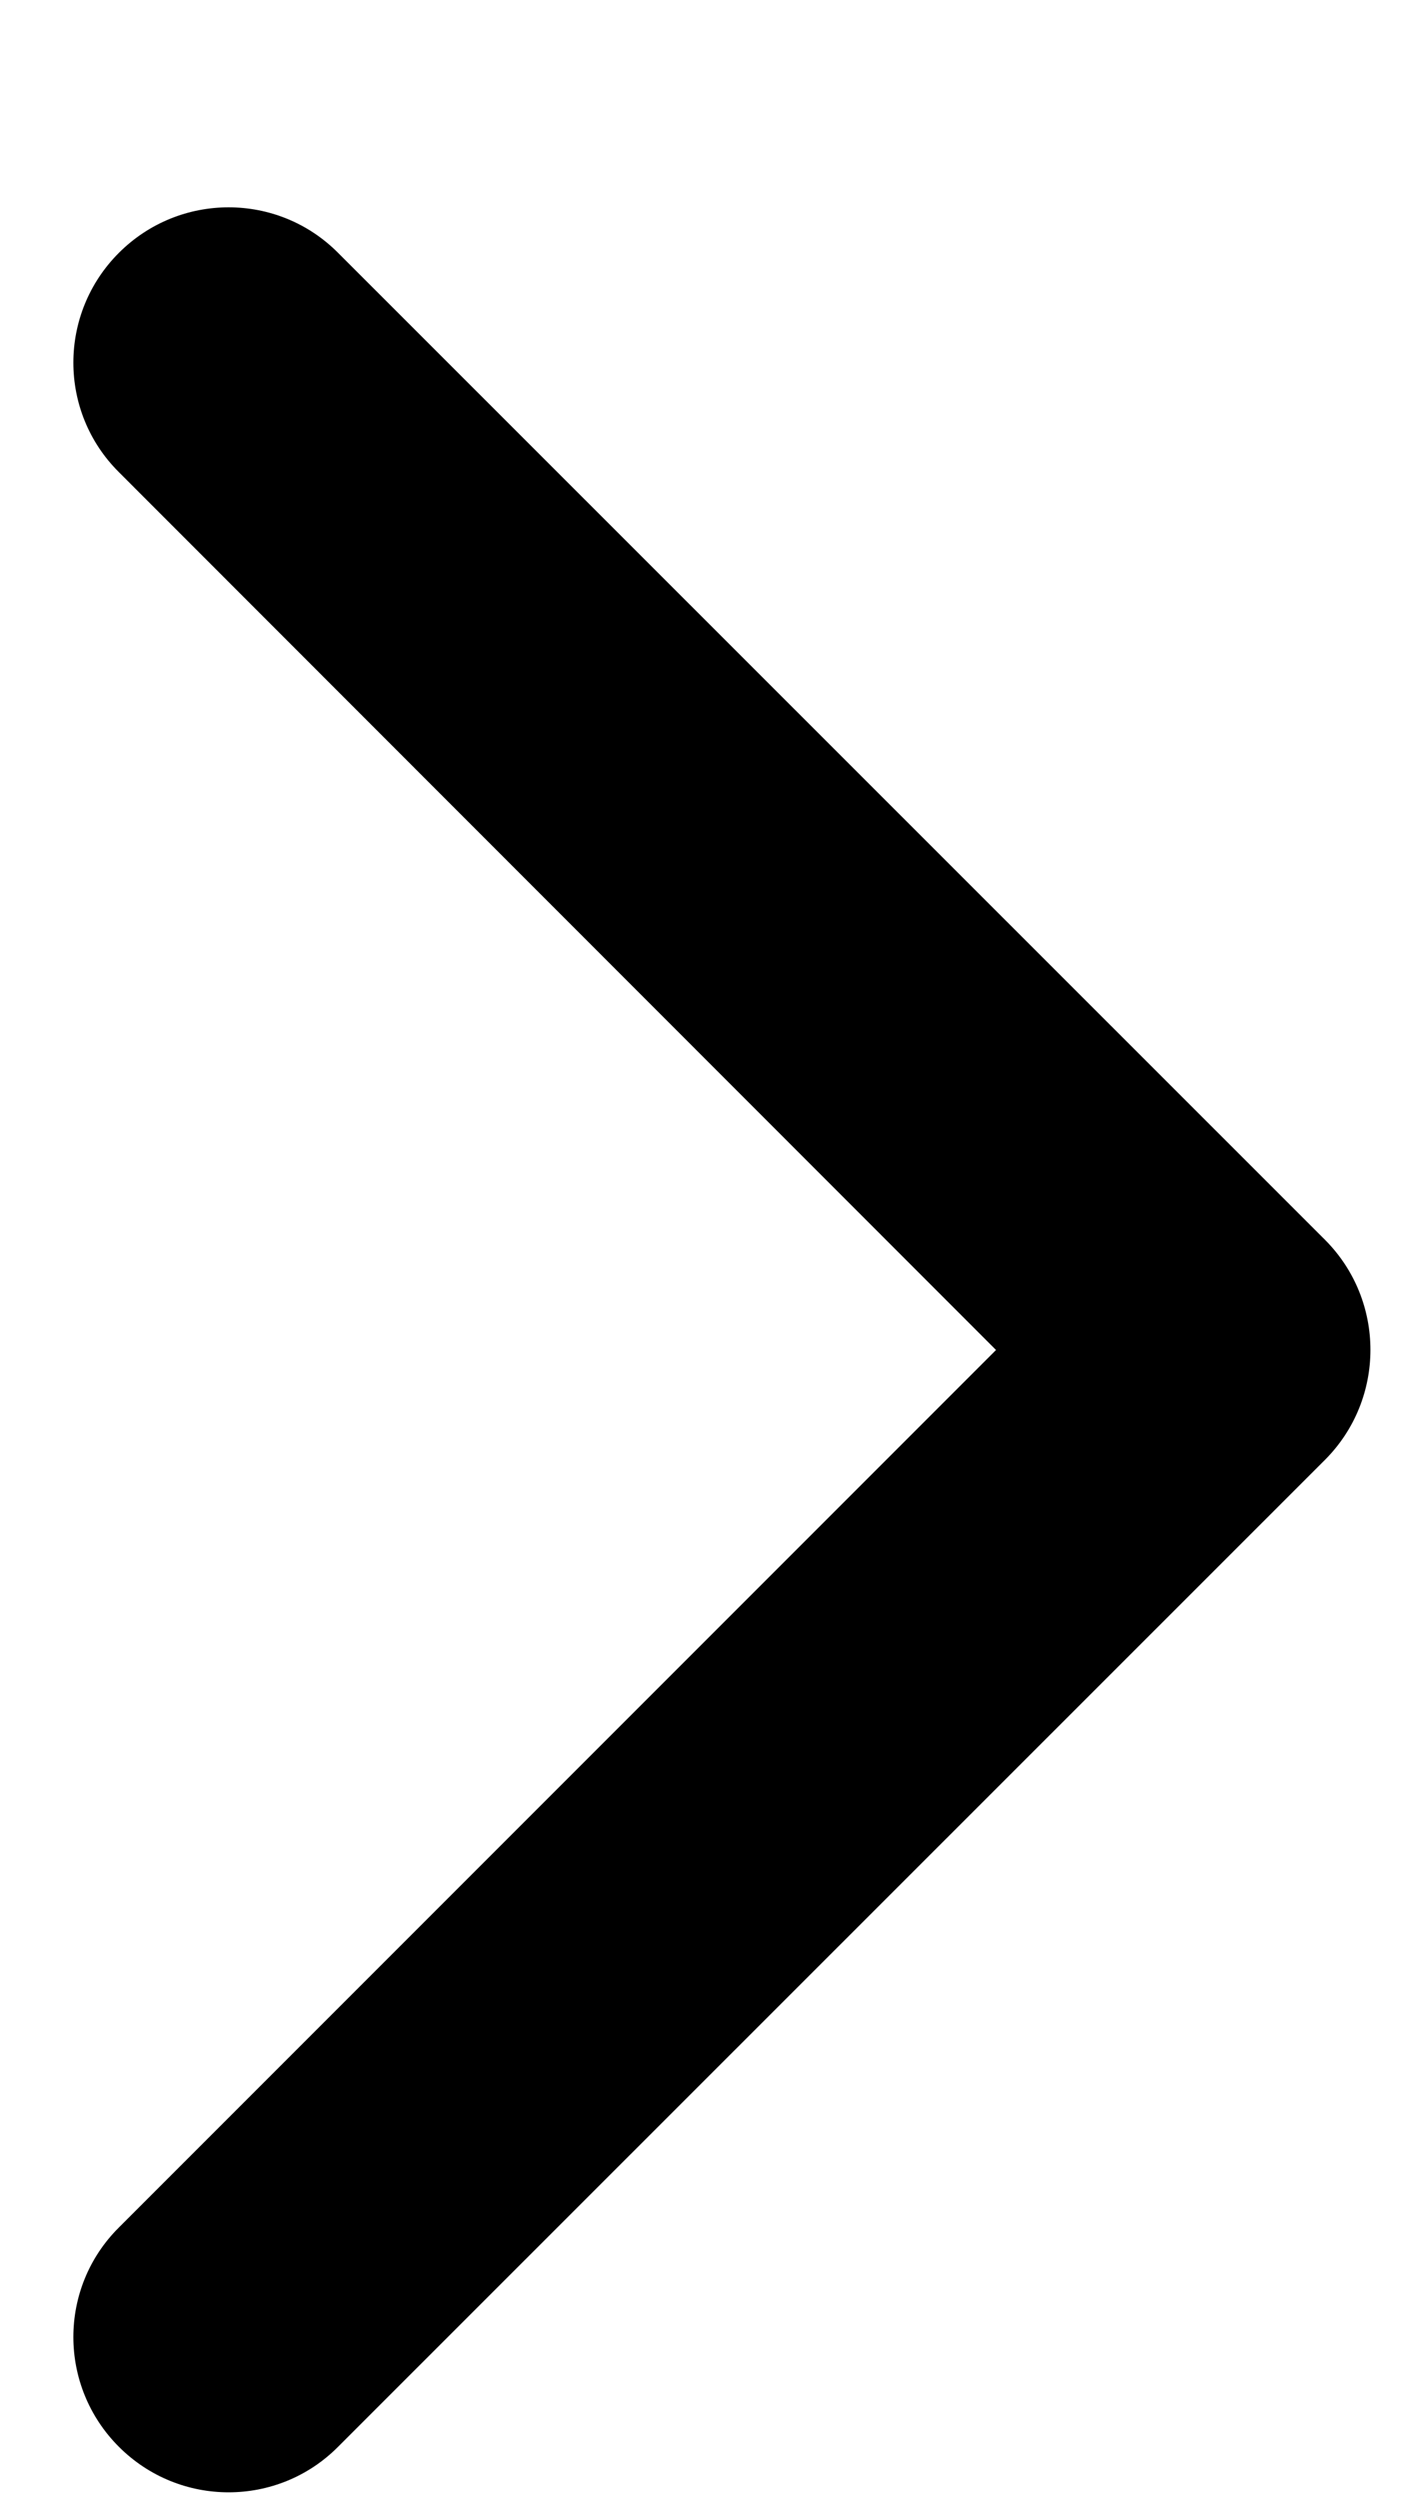 <?xml version="1.0" encoding="UTF-8"?> <svg xmlns="http://www.w3.org/2000/svg" width="4" height="7" viewBox="0 0 4 7" fill="none"> <path d="M3.242 3.345C3.002 3.345 2.808 3.54 2.808 3.78C2.808 4.019 3.002 4.214 3.242 4.214V3.345ZM3.712 4.087C3.881 3.917 3.881 3.642 3.712 3.472L0.947 0.708C0.778 0.538 0.503 0.538 0.333 0.708C0.163 0.878 0.163 1.153 0.333 1.322L2.79 3.78L0.333 6.237C0.163 6.406 0.163 6.681 0.333 6.851C0.503 7.021 0.778 7.021 0.947 6.851L3.712 4.087ZM3.242 4.214H3.404V3.345H3.242V4.214Z" fill="black"></path> </svg> 